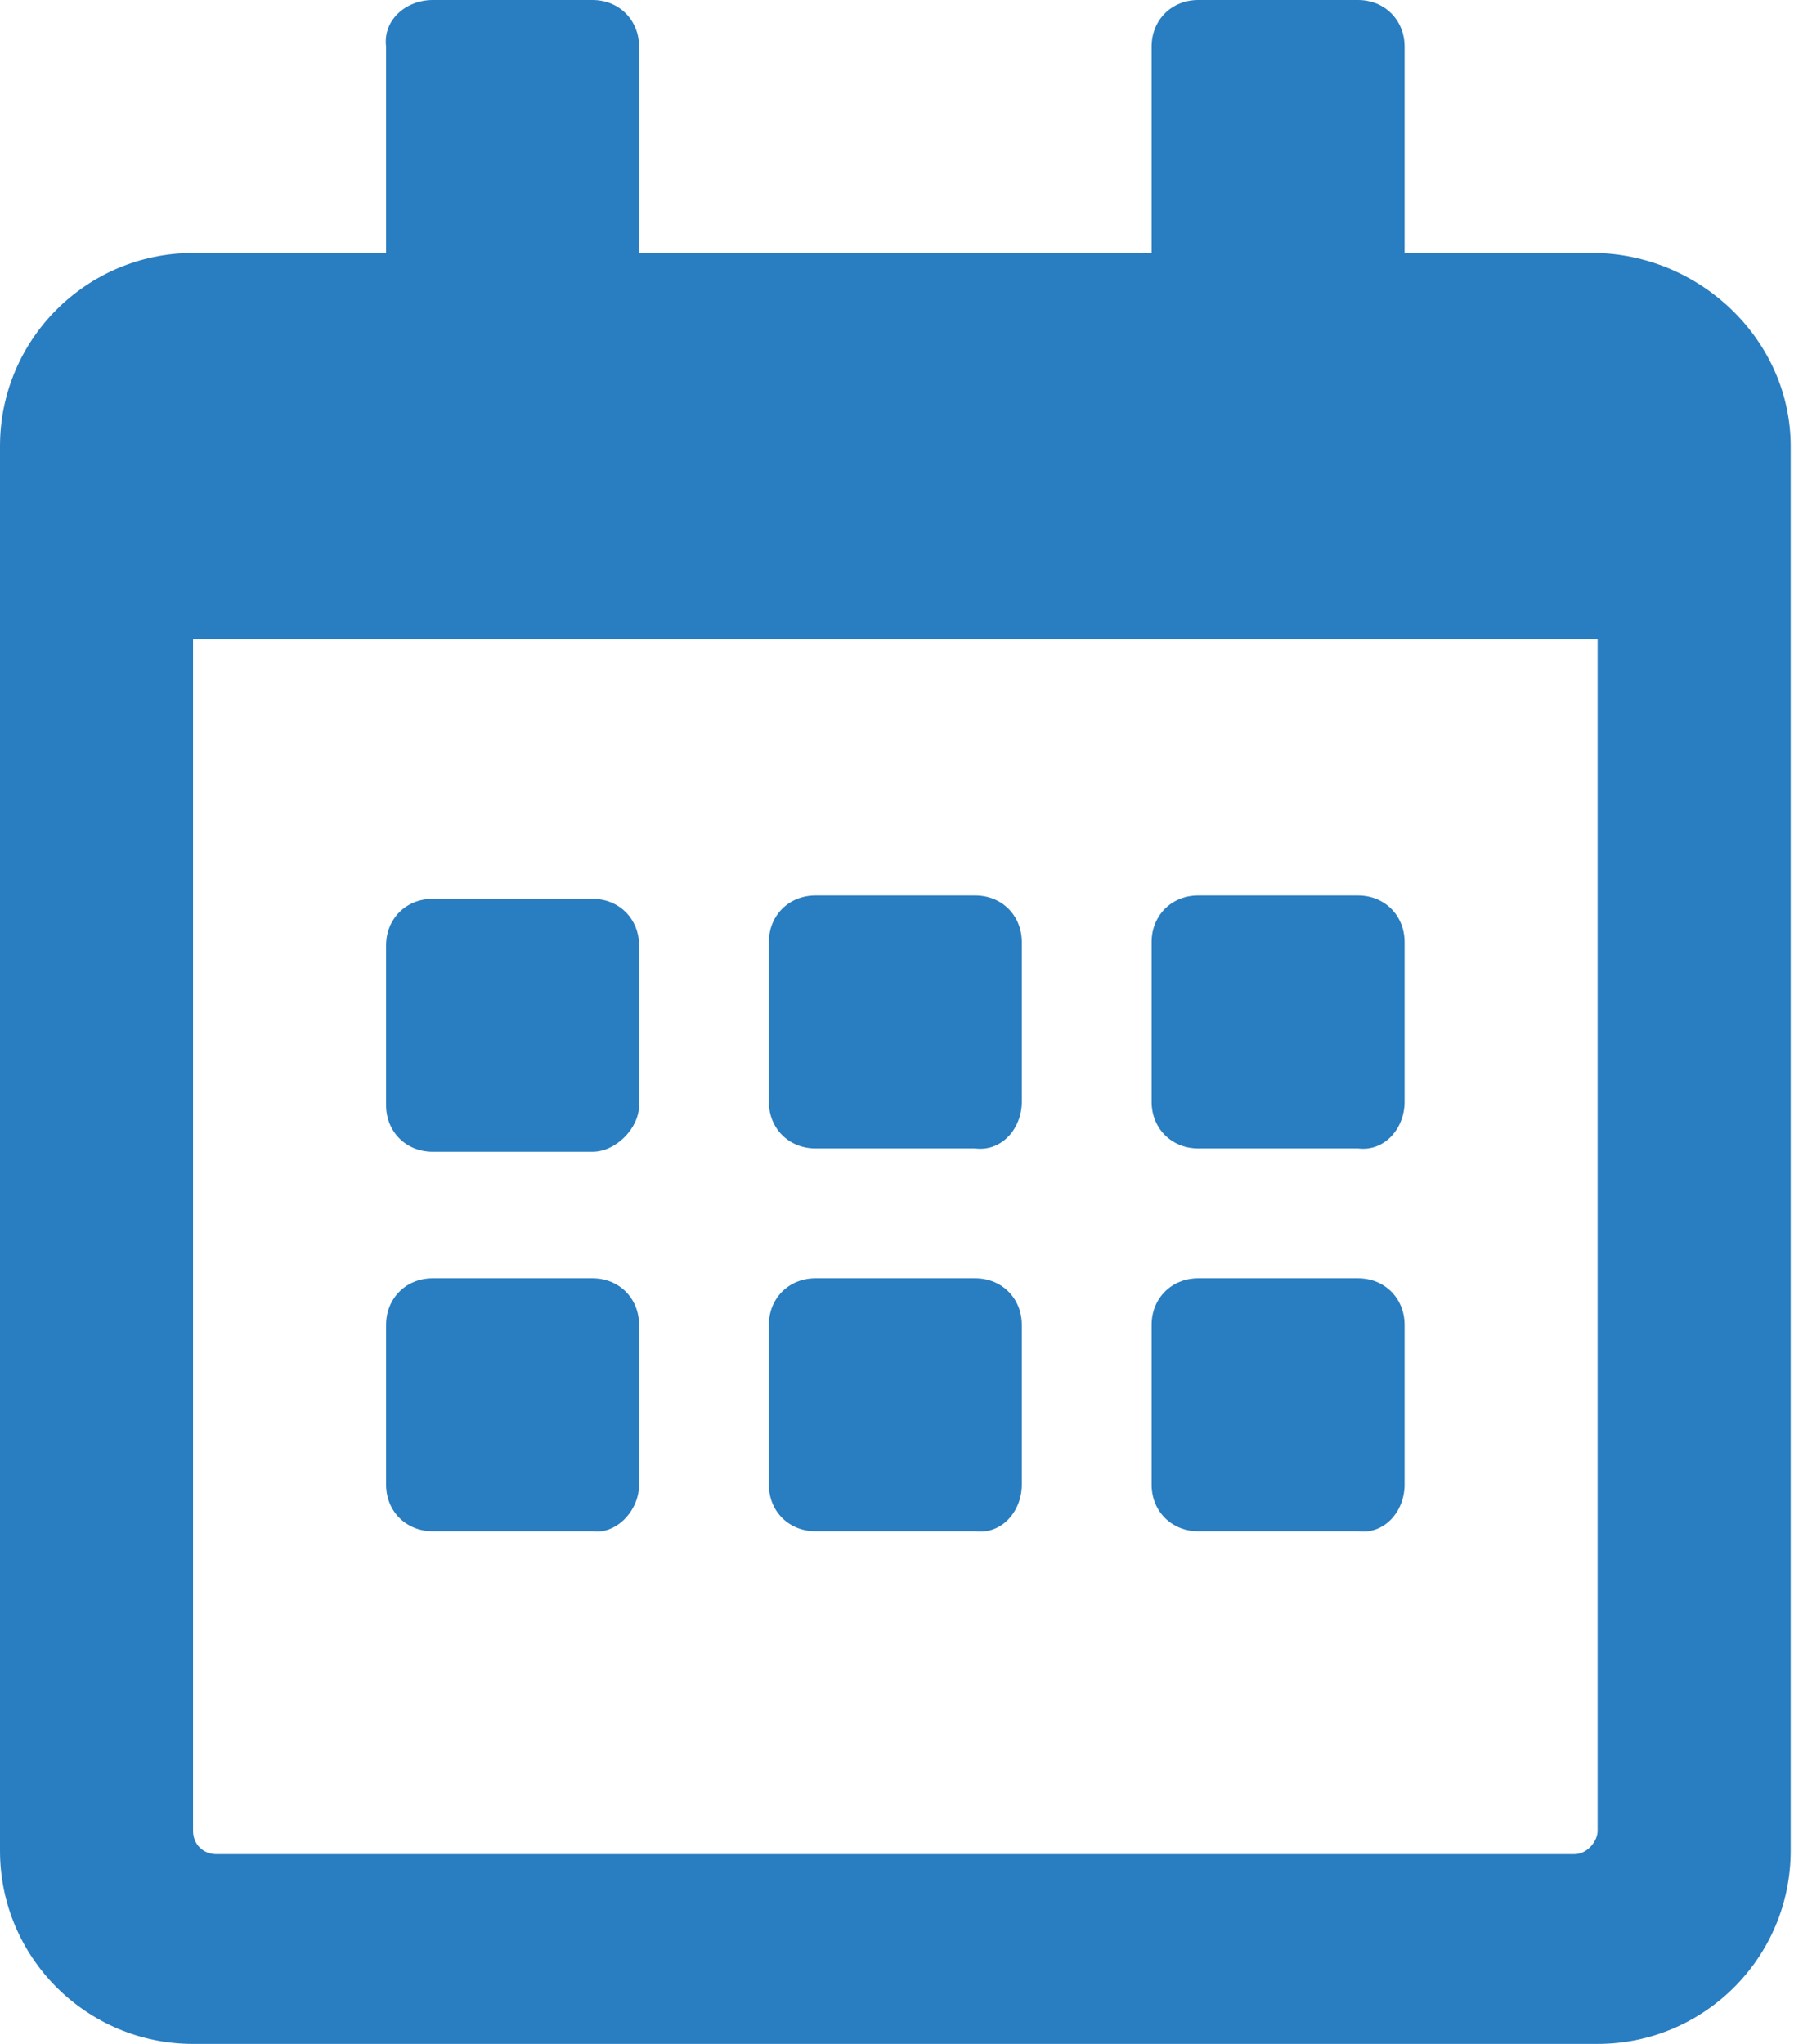 <?xml version="1.0" encoding="utf-8"?>
<!-- Generator: Adobe Illustrator 22.0.0, SVG Export Plug-In . SVG Version: 6.00 Build 0)  -->
<svg version="1.1" id="Layer_1" xmlns="http://www.w3.org/2000/svg" xmlns:xlink="http://www.w3.org/1999/xlink" x="0px" y="0px"
	 viewBox="0 0 53.9 61.4" style="enable-background:new 0 0 53.9 61.4;" xml:space="preserve">
<style type="text/css">
	.st0{fill:#297dc1;}
</style>
<path class="st0" d="M17.8,34.6H13c-0.8,0-1.4-0.6-1.4-1.4v-4.8c0-0.8,0.6-1.4,1.4-1.4h4.8c0.8,0,1.4,0.6,1.4,1.4v4.8
	C19.2,33.9,18.5,34.6,17.8,34.6z M30.7,33.1v-4.8c0-0.8-0.6-1.4-1.4-1.4h-4.8c-0.8,0-1.4,0.6-1.4,1.4v4.8c0,0.8,0.6,1.4,1.4,1.4h4.8
	C30.1,34.6,30.7,33.9,30.7,33.1z M42.2,33.1v-4.8c0-0.8-0.6-1.4-1.4-1.4H36c-0.8,0-1.4,0.6-1.4,1.4v4.8c0,0.8,0.6,1.4,1.4,1.4h4.8
	C41.6,34.6,42.2,33.9,42.2,33.1z M30.7,44.6v-4.8c0-0.8-0.6-1.4-1.4-1.4h-4.8c-0.8,0-1.4,0.6-1.4,1.4v4.8c0,0.8,0.6,1.4,1.4,1.4h4.8
	C30.1,46.1,30.7,45.4,30.7,44.6z M19.2,44.6v-4.8c0-0.8-0.6-1.4-1.4-1.4H13c-0.8,0-1.4,0.6-1.4,1.4v4.8c0,0.8,0.6,1.4,1.4,1.4h4.8
	C18.5,46.1,19.2,45.4,19.2,44.6z M42.2,44.6v-4.8c0-0.8-0.6-1.4-1.4-1.4H36c-0.8,0-1.4,0.6-1.4,1.4v4.8c0,0.8,0.6,1.4,1.4,1.4h4.8
	C41.6,46.1,42.2,45.4,42.2,44.6z M53.8,13.4v42.2c0,3.2-2.6,5.8-5.8,5.8H5.8c-3.2,0-5.8-2.6-5.8-5.8V13.4c0-3.2,2.6-5.8,5.8-5.8h5.8
	V1.4C11.5,0.6,12.2,0,13,0h4.8c0.8,0,1.4,0.6,1.4,1.4v6.2h15.4V1.4C34.6,0.6,35.2,0,36,0h4.8c0.8,0,1.4,0.6,1.4,1.4v6.2H48
	C51.2,7.7,53.8,10.3,53.8,13.4z M48,55V19.2H5.8V55c0,0.4,0.3,0.7,0.7,0.7h40.8C47.7,55.7,48,55.3,48,55z"/>
</svg>
